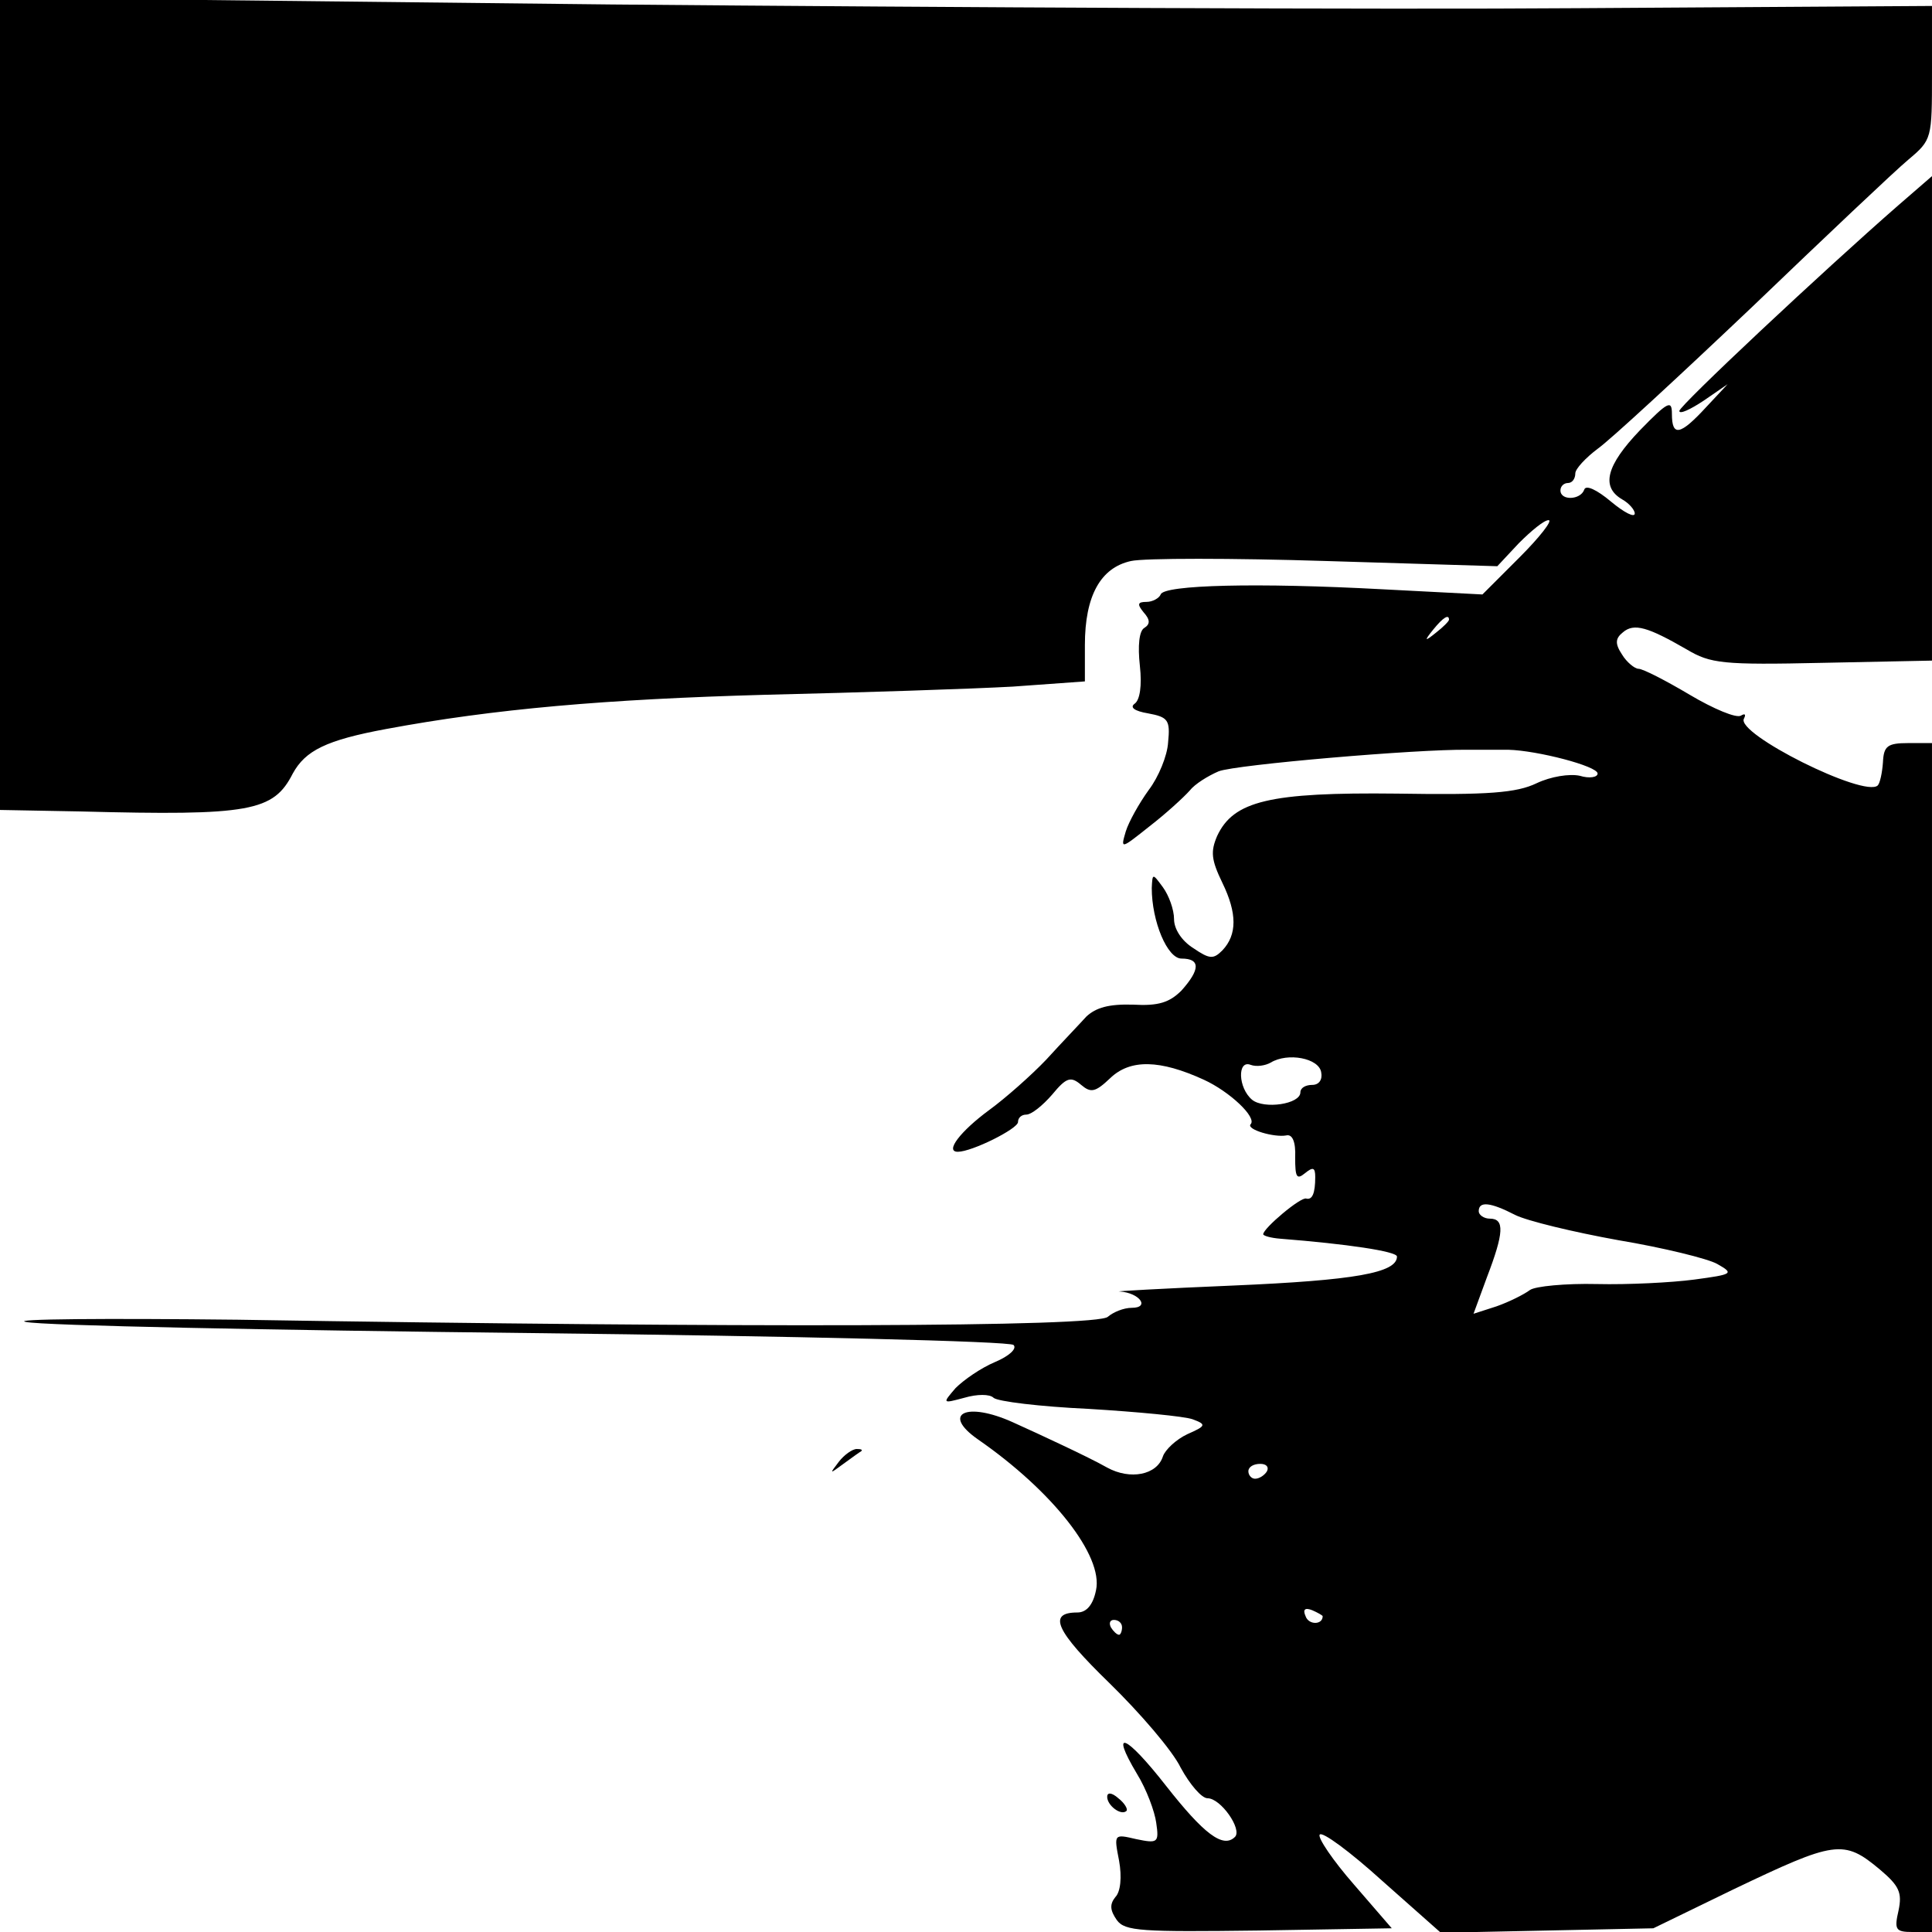 <?xml version="1.0" standalone="no"?>
<!DOCTYPE svg PUBLIC "-//W3C//DTD SVG 20010904//EN"
 "http://www.w3.org/TR/2001/REC-SVG-20010904/DTD/svg10.dtd">
<svg version="1.0" xmlns="http://www.w3.org/2000/svg"
 width="260pt" height="260pt" viewBox="0 0 260 260"
 preserveAspectRatio="xMidYMid meet">
<g transform="translate(0,260) scale(0.1,-0.1)"
fill="#000000" stroke="none">
<path d="M0 2057 l0 -547 108 -2 c229 -6 260 0 286 51 17 31 45 45 126 60 145
27 295 40 510 46 129 3 279 8 333 11 l97 7 0 49 c0 66 21 104 62 113 18 4 136
4 263 0 l230 -7 29 31 c17 17 34 31 40 31 6 0 -12 -23 -39 -50 l-50 -50 -135
7 c-167 9 -294 6 -298 -7 -2 -5 -11 -10 -19 -10 -12 0 -13 -3 -4 -14 9 -10 9
-16 1 -21 -7 -4 -9 -24 -6 -51 3 -27 0 -46 -7 -51 -7 -5 0 -10 18 -13 27 -5
30 -9 27 -39 -1 -18 -13 -47 -26 -64 -13 -18 -27 -43 -31 -56 -7 -24 -7 -24
32 7 22 17 46 39 54 48 7 9 25 20 39 26 23 9 268 30 335 29 17 0 41 0 55 0 39
-1 120 -22 120 -32 0 -5 -11 -7 -24 -3 -14 3 -39 -1 -58 -10 -27 -13 -65 -16
-188 -14 -172 2 -220 -10 -242 -57 -9 -21 -8 -32 7 -63 20 -41 20 -70 0 -91
-12 -12 -17 -12 -39 3 -16 10 -26 26 -26 39 0 13 -7 32 -15 43 -14 19 -14 19
-15 -1 0 -45 21 -95 40 -95 26 0 25 -15 0 -43 -16 -16 -31 -21 -65 -19 -33 1
-50 -4 -63 -16 -9 -10 -34 -36 -54 -58 -20 -21 -55 -52 -77 -68 -38 -28 -60
-56 -42 -56 19 0 81 31 81 40 0 6 5 10 11 10 7 0 22 12 35 27 19 23 25 25 39
13 13 -11 19 -10 39 9 27 26 67 25 126 -2 35 -16 72 -51 63 -60 -6 -7 32 -18
48 -15 8 2 13 -8 12 -30 0 -26 2 -30 13 -21 11 9 14 8 14 -5 0 -22 -4 -31 -12
-29 -7 3 -58 -40 -58 -48 0 -2 10 -5 23 -6 89 -7 157 -17 157 -24 0 -22 -57
-32 -220 -39 -96 -4 -165 -8 -153 -8 27 -2 41 -22 16 -22 -11 0 -25 -6 -32
-12 -13 -14 -491 -15 -1171 -4 -179 2 -307 1 -285 -3 22 -5 328 -11 680 -15
352 -4 644 -11 649 -16 5 -5 -6 -15 -25 -23 -19 -8 -42 -24 -53 -35 -18 -21
-18 -21 12 -13 17 5 34 5 39 0 5 -5 63 -12 128 -15 66 -4 129 -10 140 -14 19
-7 18 -9 -7 -20 -15 -7 -30 -21 -33 -30 -8 -25 -44 -32 -75 -15 -14 8 -41 21
-60 30 -19 9 -49 23 -67 31 -62 28 -97 12 -47 -23 101 -70 169 -157 159 -203
-4 -20 -13 -30 -25 -30 -41 0 -29 -25 43 -95 41 -40 85 -91 96 -114 12 -22 28
-41 36 -41 18 0 47 -42 37 -52 -16 -16 -42 4 -93 69 -54 69 -76 78 -39 16 13
-21 24 -51 26 -66 4 -27 2 -28 -27 -22 -30 7 -30 7 -23 -29 4 -22 2 -42 -5
-49 -8 -10 -7 -18 2 -31 11 -15 33 -16 191 -14 l179 3 -51 59 c-28 32 -49 63
-46 67 3 5 41 -23 84 -62 l79 -70 143 3 143 3 107 52 c138 66 149 68 198 27
26 -22 30 -31 25 -55 -6 -26 -4 -29 19 -29 l26 0 0 800 0 800 -32 0 c-28 0
-33 -4 -34 -26 -1 -14 -4 -28 -7 -31 -18 -17 -192 70 -180 90 3 6 1 7 -4 4 -6
-4 -37 9 -69 28 -32 19 -63 35 -69 35 -5 0 -16 9 -22 19 -10 15 -9 22 1 30 15
13 34 7 86 -23 32 -19 48 -21 183 -18 l147 3 0 326 0 326 -45 -39 c-102 -89
-295 -270 -295 -277 0 -5 15 2 33 14 l32 22 -29 -31 c-35 -38 -46 -40 -46 -9
0 19 -5 17 -43 -22 -45 -47 -53 -76 -24 -93 9 -5 17 -14 17 -19 0 -6 -14 1
-32 16 -19 16 -34 23 -36 16 -5 -14 -32 -15 -32 -1 0 6 5 10 10 10 6 0 10 6
10 13 0 6 14 21 30 33 17 12 110 98 208 191 98 94 192 183 210 198 32 27 32
28 32 117 l0 90 -477 -3 c-263 -2 -848 1 -1300 5 l-823 9 0 -546z m1950 -291
c0 -2 -8 -10 -17 -17 -16 -13 -17 -12 -4 4 13 16 21 21 21 13z m-172 -609 c2
-10 -3 -17 -12 -17 -9 0 -16 -4 -16 -10 0 -16 -49 -23 -65 -10 -19 16 -20 54
-2 47 8 -3 20 -1 27 3 23 14 65 6 68 -13z m261 -192 c16 -8 78 -23 139 -34 60
-10 121 -25 133 -32 23 -13 21 -14 -31 -21 -30 -4 -89 -7 -131 -6 -42 1 -83
-3 -90 -8 -8 -6 -28 -16 -45 -22 l-31 -10 18 49 c23 60 24 79 4 79 -8 0 -15 5
-15 10 0 14 16 12 49 -5z m-334 -345 c-3 -5 -10 -10 -16 -10 -5 0 -9 5 -9 10
0 6 7 10 16 10 8 0 12 -4 9 -10z m75 -195 c0 -12 -19 -12 -23 0 -4 9 -1 12 9
8 7 -3 14 -7 14 -8z m-270 -15 c0 -5 -2 -10 -4 -10 -3 0 -8 5 -11 10 -3 6 -1
10 4 10 6 0 11 -4 11 -10z"/>
<path d="M1129 633 c-13 -17 -13 -17 6 -3 11 8 22 16 24 17 2 2 0 3 -6 3 -6 0
-17 -8 -24 -17z"/>
<path d="M1490 182 c0 -12 19 -26 26 -19 2 2 -2 10 -11 17 -9 8 -15 8 -15 2z"/>
</g>
</svg>
